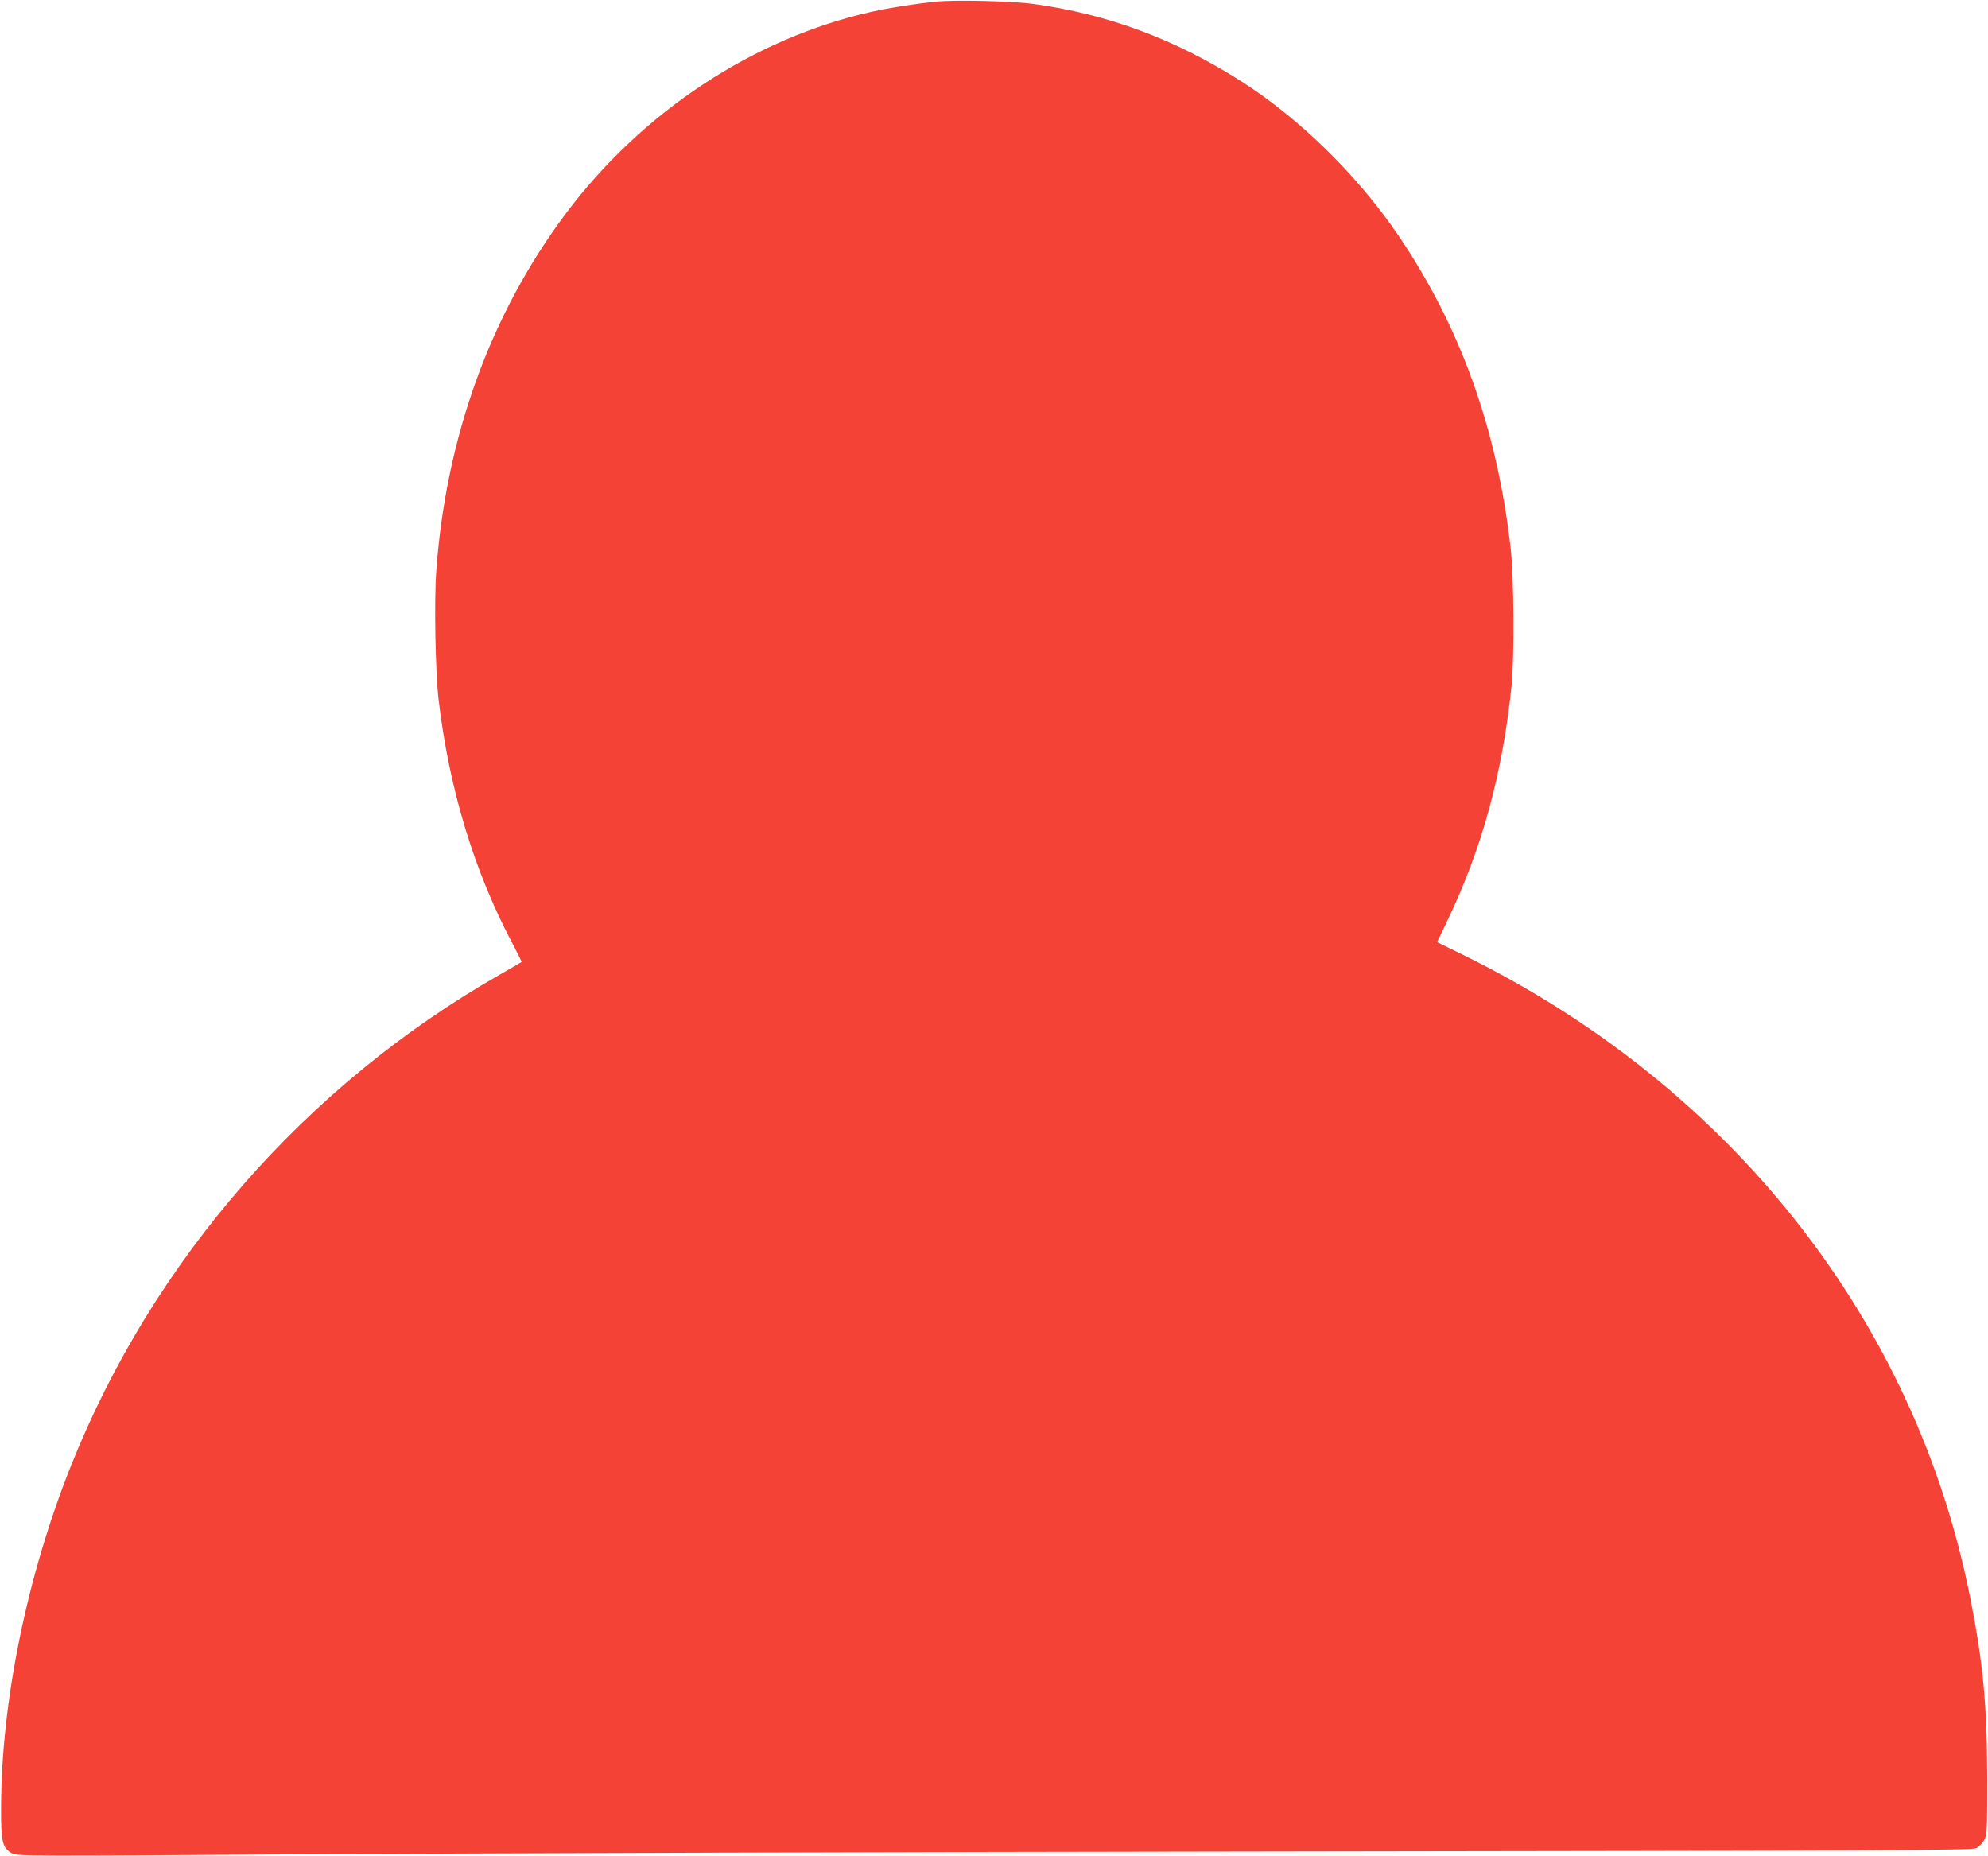 <?xml version="1.0" standalone="no"?>
<!DOCTYPE svg PUBLIC "-//W3C//DTD SVG 20010904//EN"
 "http://www.w3.org/TR/2001/REC-SVG-20010904/DTD/svg10.dtd">
<svg version="1.0" xmlns="http://www.w3.org/2000/svg"
 width="1280pt" height="1195pt" viewBox="0 0 1280 1195"
 preserveAspectRatio="xMidYMid meet">
<g transform="translate(0,1195) scale(0.1,-0.1)"
fill="#f44336" stroke="none">
<path d="M6020 11939 c-148 -16 -292 -39 -409 -65 -759 -170 -1477 -644 -1968
-1299 -484 -647 -771 -1437 -834 -2300 -14 -188 -6 -654 15 -830 67 -569 227
-1099 472 -1563 36 -68 64 -125 62 -126 -2 -2 -66 -39 -143 -83 -1248 -713
-2228 -1835 -2757 -3158 -284 -710 -451 -1526 -451 -2210 -1 -215 9 -253 70
-288 31 -18 90 -18 1890 -6 1022 6 3854 15 6293 18 3914 5 4438 8 4464 21 17
8 39 31 50 50 20 34 21 50 21 400 -1 477 -27 749 -111 1170 -355 1781 -1539
3282 -3254 4127 l-177 87 67 140 c222 464 353 942 412 1506 19 186 16 705 -6
895 -88 767 -323 1420 -723 2010 -261 384 -630 747 -1004 987 -427 274 -866
438 -1349 503 -138 19 -512 27 -630 14z"/>
</g>
</svg>
